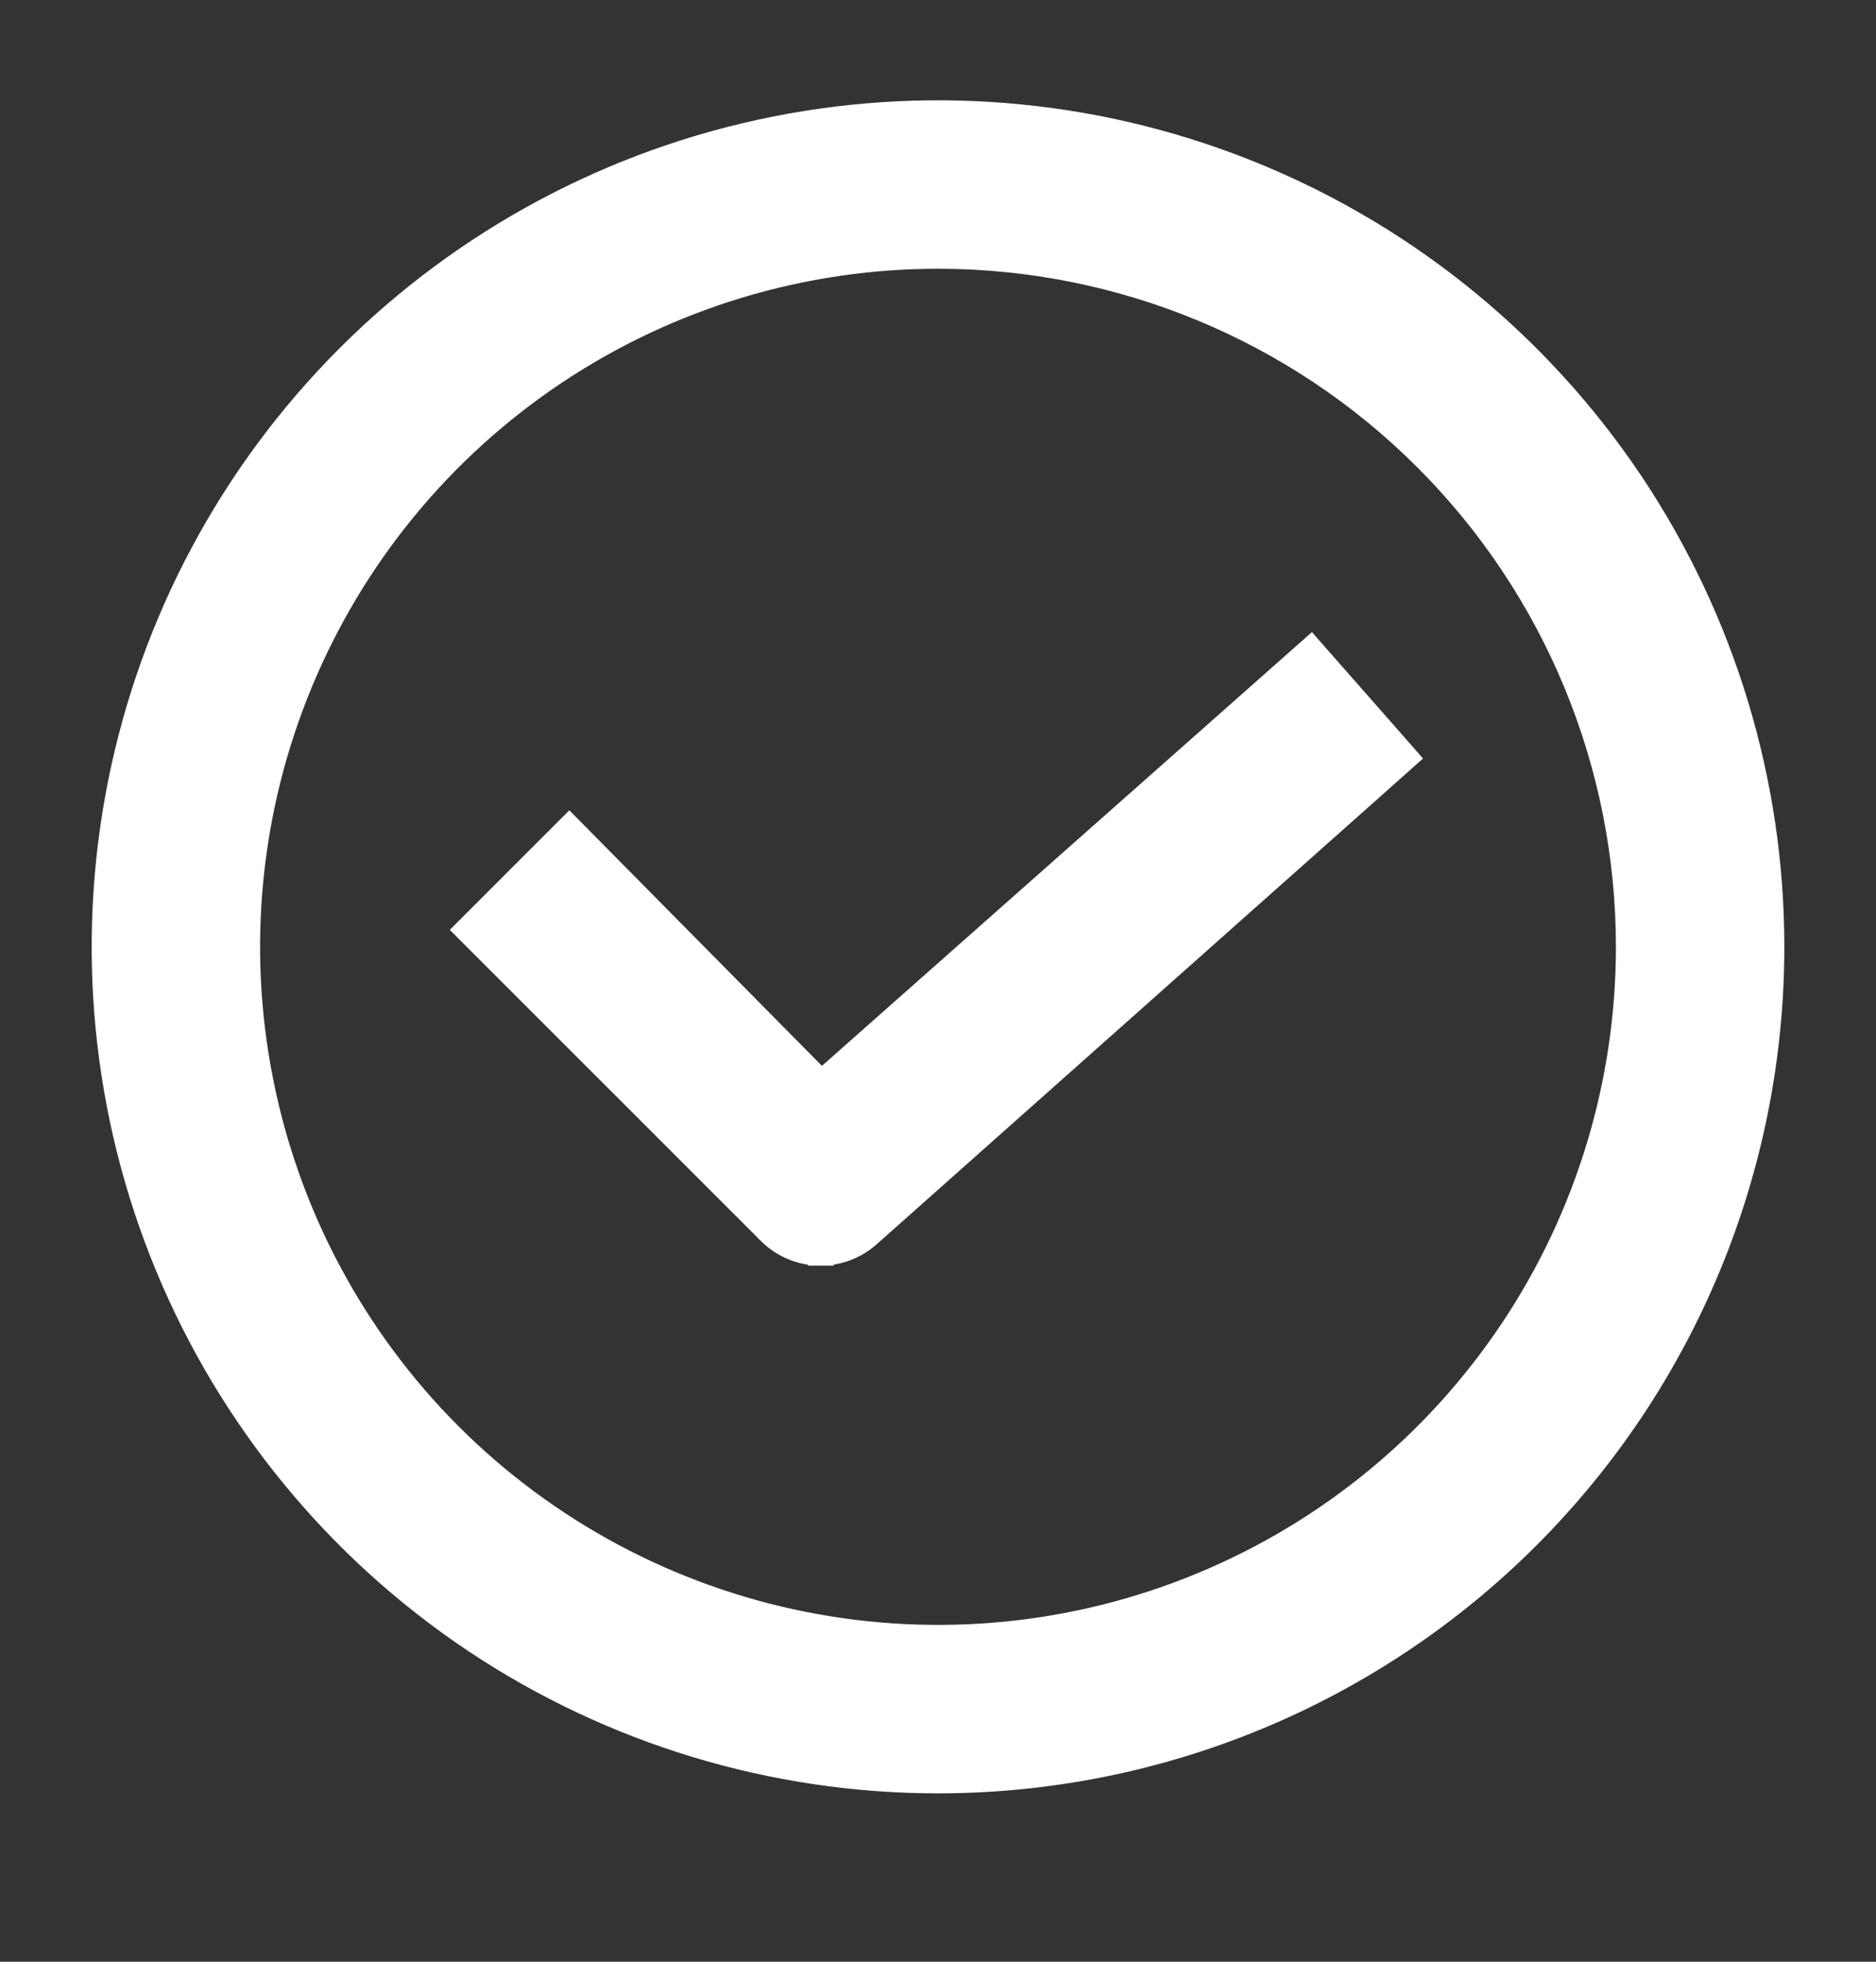 <svg width="22" height="23" viewBox="0 0 22 23" fill="none" xmlns="http://www.w3.org/2000/svg">
<rect x="0" y="0" width="22" height="23" fill="#333333" stroke="none"/>
<path d="M9.626 14.689C9.829 14.688 10.025 14.614 10.178 14.479L10.178 14.479L16.366 8.979L16.477 8.88L16.379 8.768L15.471 7.736L15.372 7.623L15.259 7.723L9.632 12.703L6.782 9.82L6.676 9.713L6.57 9.819L5.593 10.796L5.487 10.902L5.593 11.008L9.031 14.445L9.031 14.446C9.11 14.523 9.202 14.585 9.304 14.626C9.406 14.668 9.515 14.689 9.626 14.689ZM9.626 14.689C9.625 14.689 9.625 14.689 9.625 14.689L9.625 14.539L9.626 14.689C9.626 14.689 9.626 14.689 9.626 14.689ZM5.569 19.229C7.177 20.303 9.067 20.876 11 20.876C13.592 20.876 16.079 19.846 17.912 18.013C19.745 16.18 20.775 13.694 20.775 11.101C20.775 9.168 20.202 7.278 19.128 5.67C18.053 4.063 16.527 2.81 14.741 2.07C12.955 1.33 10.989 1.137 9.093 1.514C7.197 1.891 5.455 2.822 4.088 4.189C2.721 5.556 1.79 7.298 1.413 9.194C1.036 11.09 1.229 13.056 1.969 14.842C2.709 16.628 3.962 18.155 5.569 19.229ZM6.5 4.366C7.832 3.476 9.398 3.001 11 3.001C13.148 3.001 15.209 3.854 16.728 5.374C18.247 6.893 19.1 8.953 19.1 11.101C19.1 12.703 18.625 14.269 17.735 15.601C16.845 16.933 15.58 17.971 14.1 18.584C12.62 19.198 10.991 19.358 9.42 19.045C7.849 18.733 6.405 17.961 5.272 16.829C4.14 15.696 3.368 14.253 3.056 12.681C2.743 11.11 2.904 9.481 3.517 8.001C4.13 6.521 5.168 5.256 6.5 4.366Z" fill="white" stroke="white" stroke-width="0.3"/>
</svg>